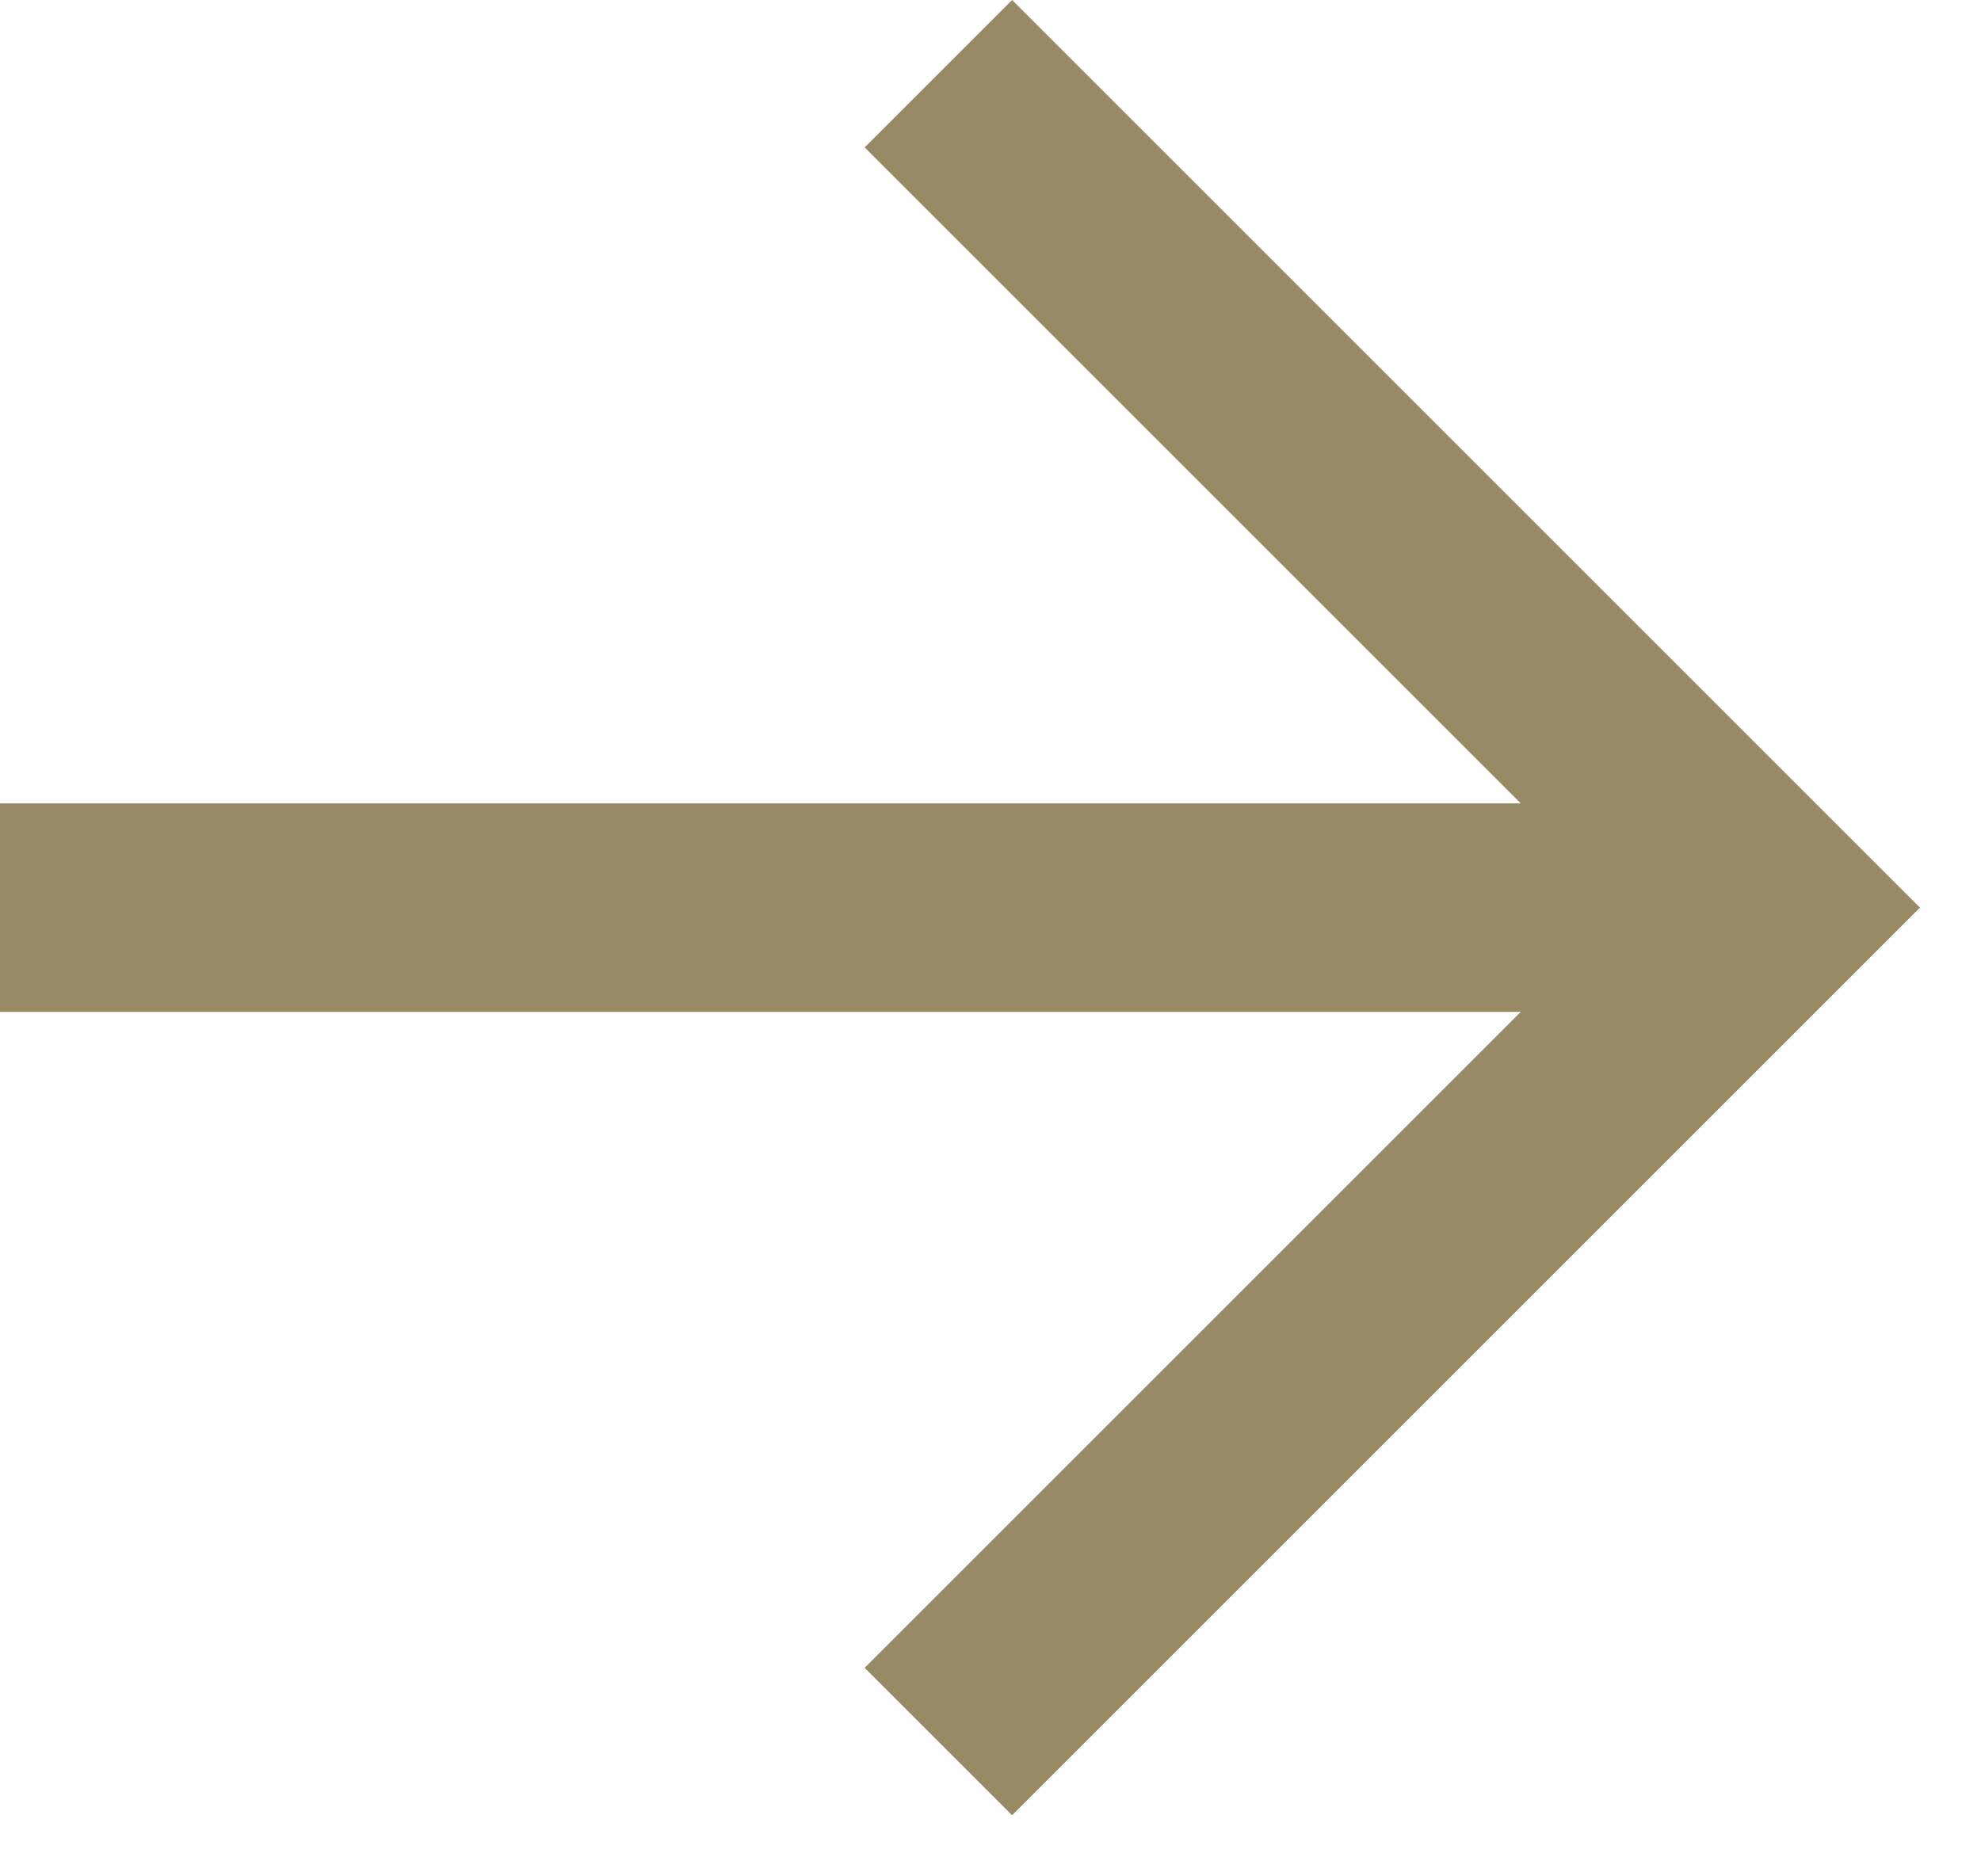 <svg width="19" height="18" viewBox="0 0 19 18" fill="none" xmlns="http://www.w3.org/2000/svg">
<path fill-rule="evenodd" clip-rule="evenodd" d="M14.586 9.707H0V7.707H14.586L8.293 1.414L9.707 0L18.414 8.707L9.707 17.414L8.293 16L14.586 9.707Z" fill="#988A65"/>
</svg>

